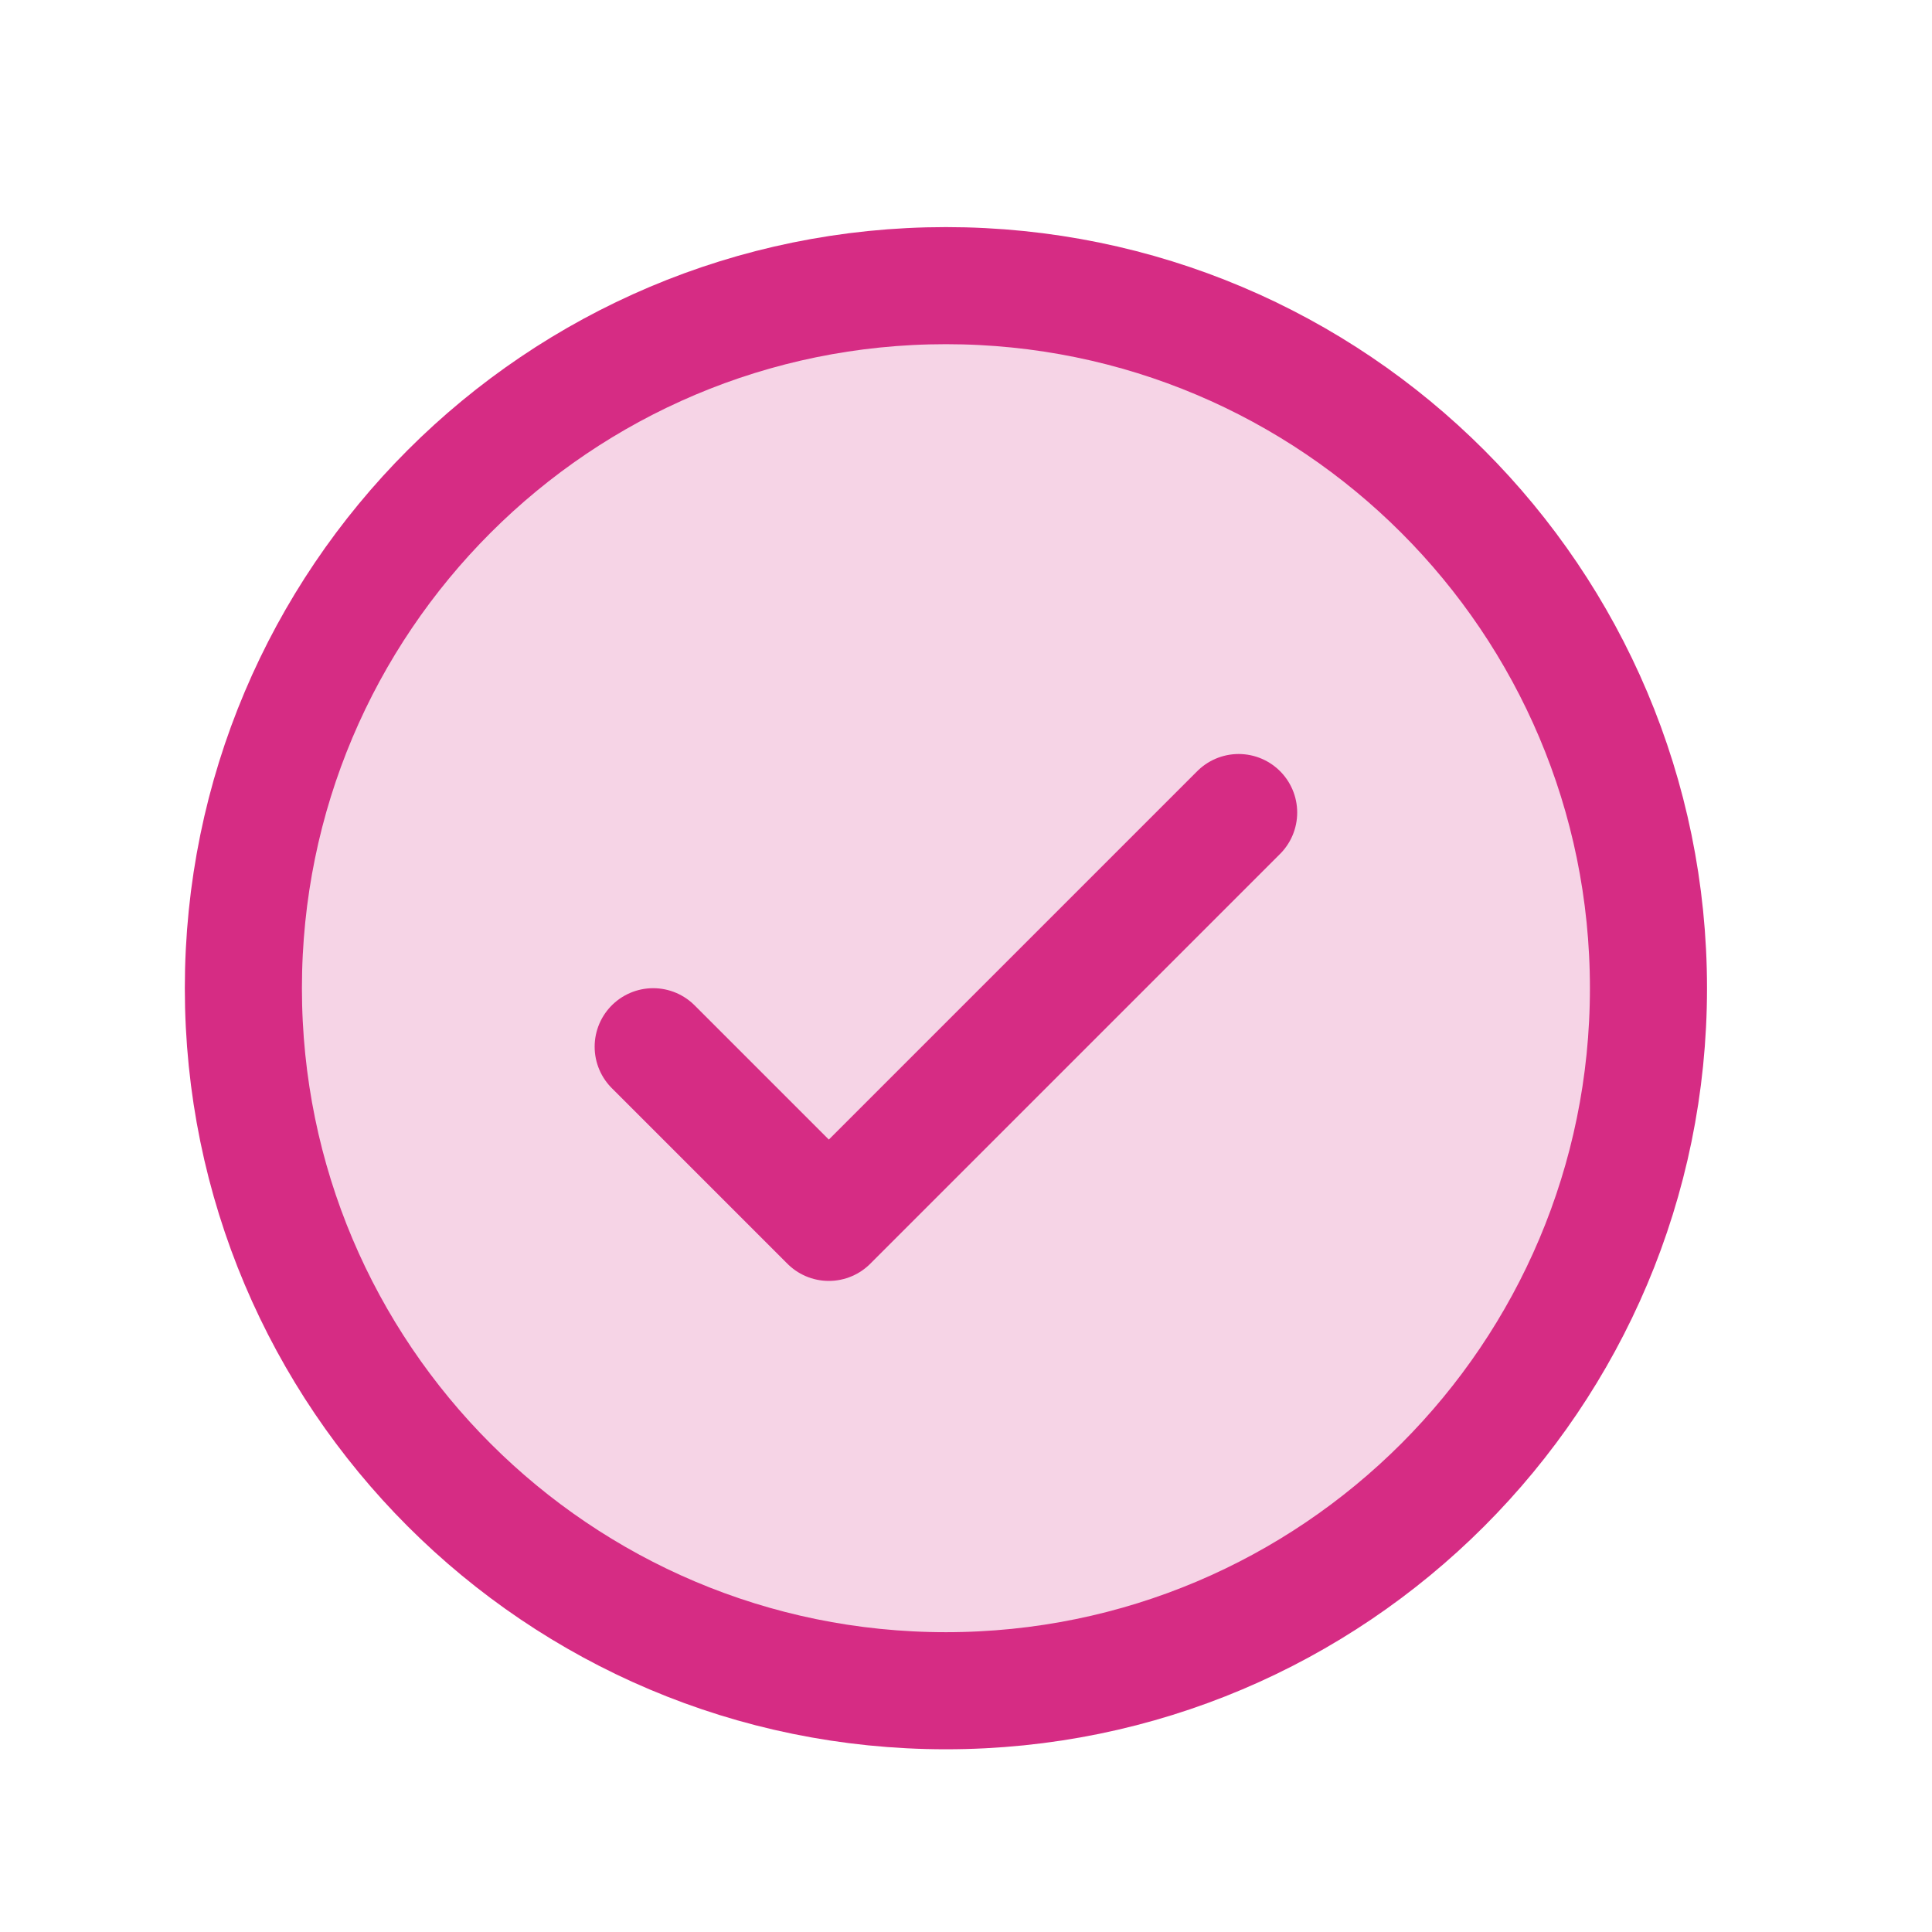 <svg width="33" height="33" viewBox="0 0 33 33" fill="none" xmlns="http://www.w3.org/2000/svg">
<g clip-path="url(#clip0_2_94)">
<path opacity="0.2" d="M16.157 28.879C22.785 28.879 28.157 23.507 28.157 16.879C28.157 10.252 22.785 4.879 16.157 4.879C9.53 4.879 4.157 10.252 4.157 16.879C4.157 23.507 9.53 28.879 16.157 28.879Z" fill="#D62C84"/>
<path d="M11.157 17.879L14.157 20.879L21.157 13.879" stroke="#D62C84" stroke-width="2" stroke-linecap="round" stroke-linejoin="round"/>
<path d="M16.157 28.879C22.785 28.879 28.157 23.507 28.157 16.879C28.157 10.252 22.785 4.879 16.157 4.879C9.53 4.879 4.157 10.252 4.157 16.879C4.157 23.507 9.53 28.879 16.157 28.879Z" stroke="#D62C84" stroke-width="2" stroke-linecap="round" stroke-linejoin="round"/>
</g>
<defs>
<clipPath id="clip0_2_94">
<rect width="32" height="32" fill="white" transform="translate(0.157 0.879)"/>
</clipPath>
</defs>
</svg>
